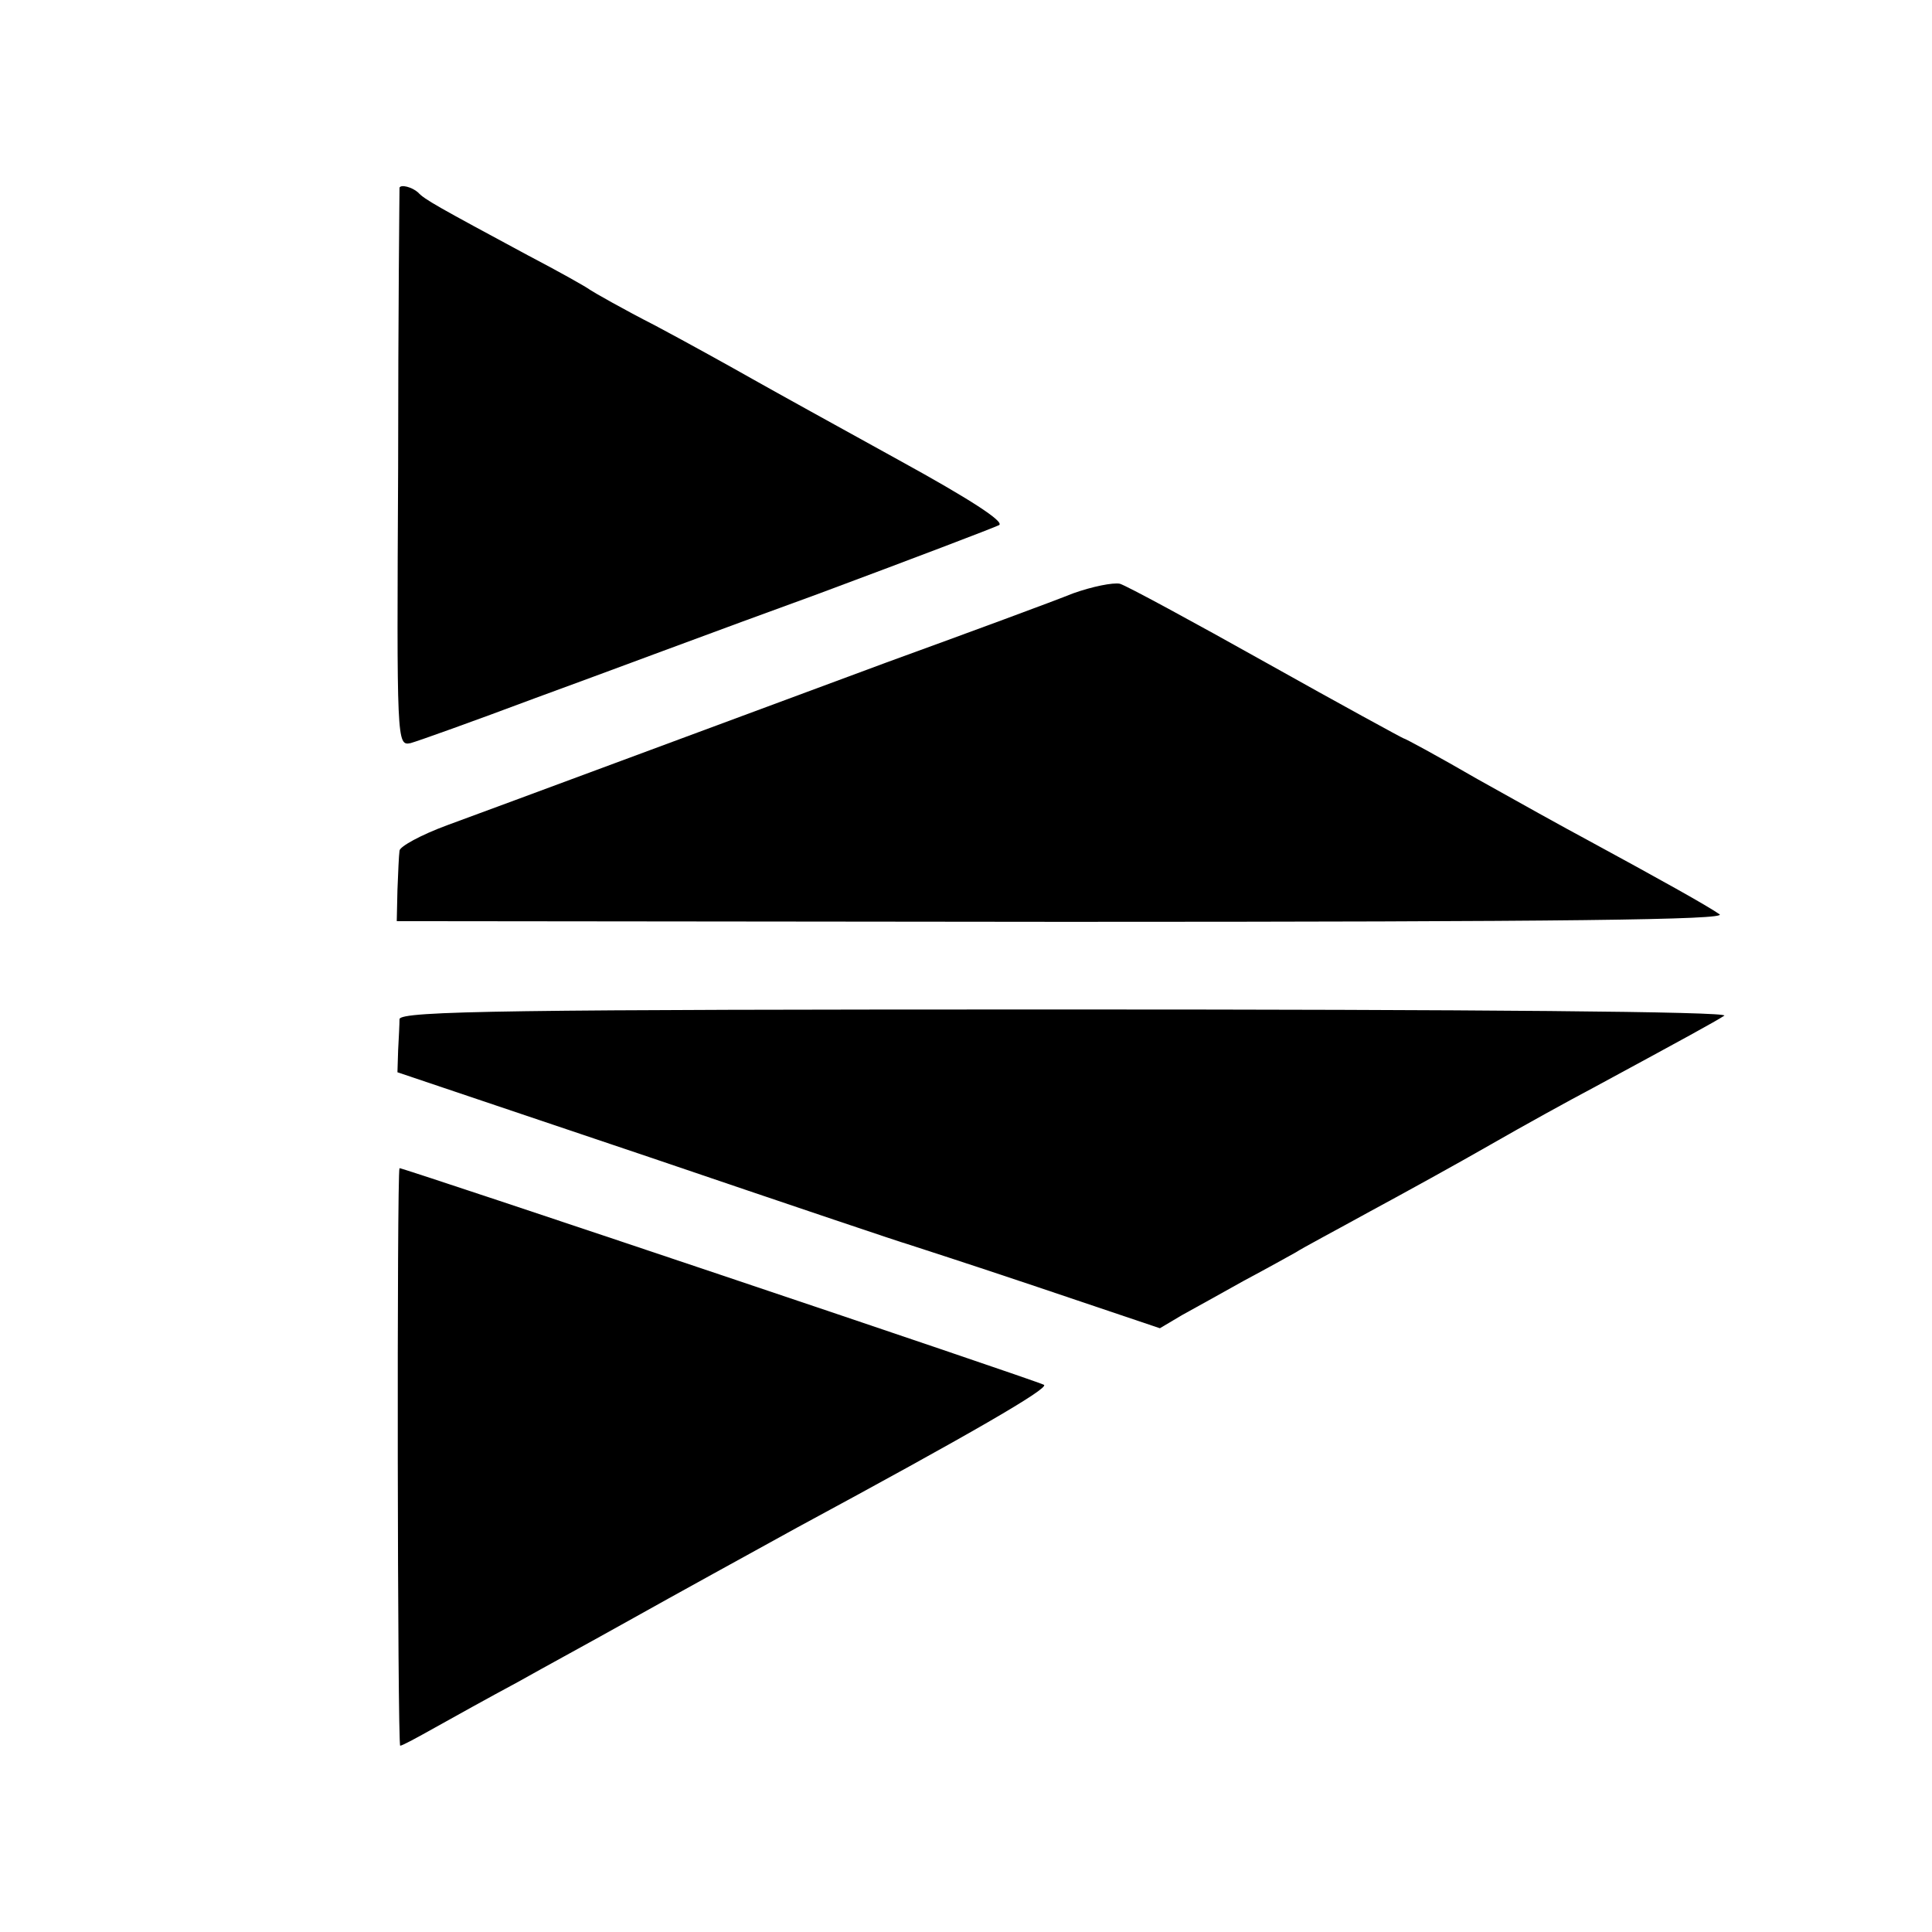 <?xml version="1.0" standalone="no"?>
<!DOCTYPE svg PUBLIC "-//W3C//DTD SVG 20010904//EN"
 "http://www.w3.org/TR/2001/REC-SVG-20010904/DTD/svg10.dtd">
<svg version="1.0" xmlns="http://www.w3.org/2000/svg"
 width="280pt" height="280pt" viewBox="0 0 280 280"
 preserveAspectRatio="xMidYMid meet">
<g transform="translate(0,280) scale(0.1,-0.1)"
fill="#000000" stroke="none">
<path d="M579 2528 c0 -2 -2 -184 -2 -406 -2 -399 -2 -403 18 -399 11 3 92 32
180 65 88 32 272 101 410 151 137 51 255 96 263 100 8 5 -43 38 -145 94 -87
48 -183 101 -213 118 -30 17 -93 52 -140 77 -47 24 -89 48 -95 52 -5 4 -46 27
-90 50 -130 70 -150 81 -159 91 -9 8 -25 12 -27 7z"/>
<path d="M1555 1940 c-27 -11 -149 -56 -270 -100 -270 -100 -547 -203 -637
-236 -38 -14 -69 -31 -69 -37 -1 -7 -2 -32 -3 -57 l-1 -45 967 -1 c731 0 963
3 950 11 -17 12 -87 51 -192 108 -30 16 -102 56 -159 88 -57 33 -105 59 -107
59 -1 0 -91 49 -198 109 -107 60 -203 112 -213 115 -10 2 -40 -4 -68 -14z"/>
<path d="M579 1323 c0 -7 -1 -27 -2 -45 l-1 -32 365 -123 c200 -68 369 -125
374 -126 6 -2 90 -29 188 -62 l178 -60 32 19 c18 10 58 32 90 50 32 17 66 36
75 41 9 6 58 32 107 59 50 27 128 70 175 97 47 27 114 64 150 83 133 72 175
95 189 104 8 6 -366 9 -953 9 -801 0 -966 -2 -967 -14z"/>
<path d="M579 1107 c-4 -8 -3 -837 1 -837 3 0 25 12 50 26 25 14 79 44 120 66
41 23 109 60 150 83 93 52 177 98 255 141 250 135 366 202 358 207 -10 6 -933
316 -934 314z"/>
</g>
</svg>
